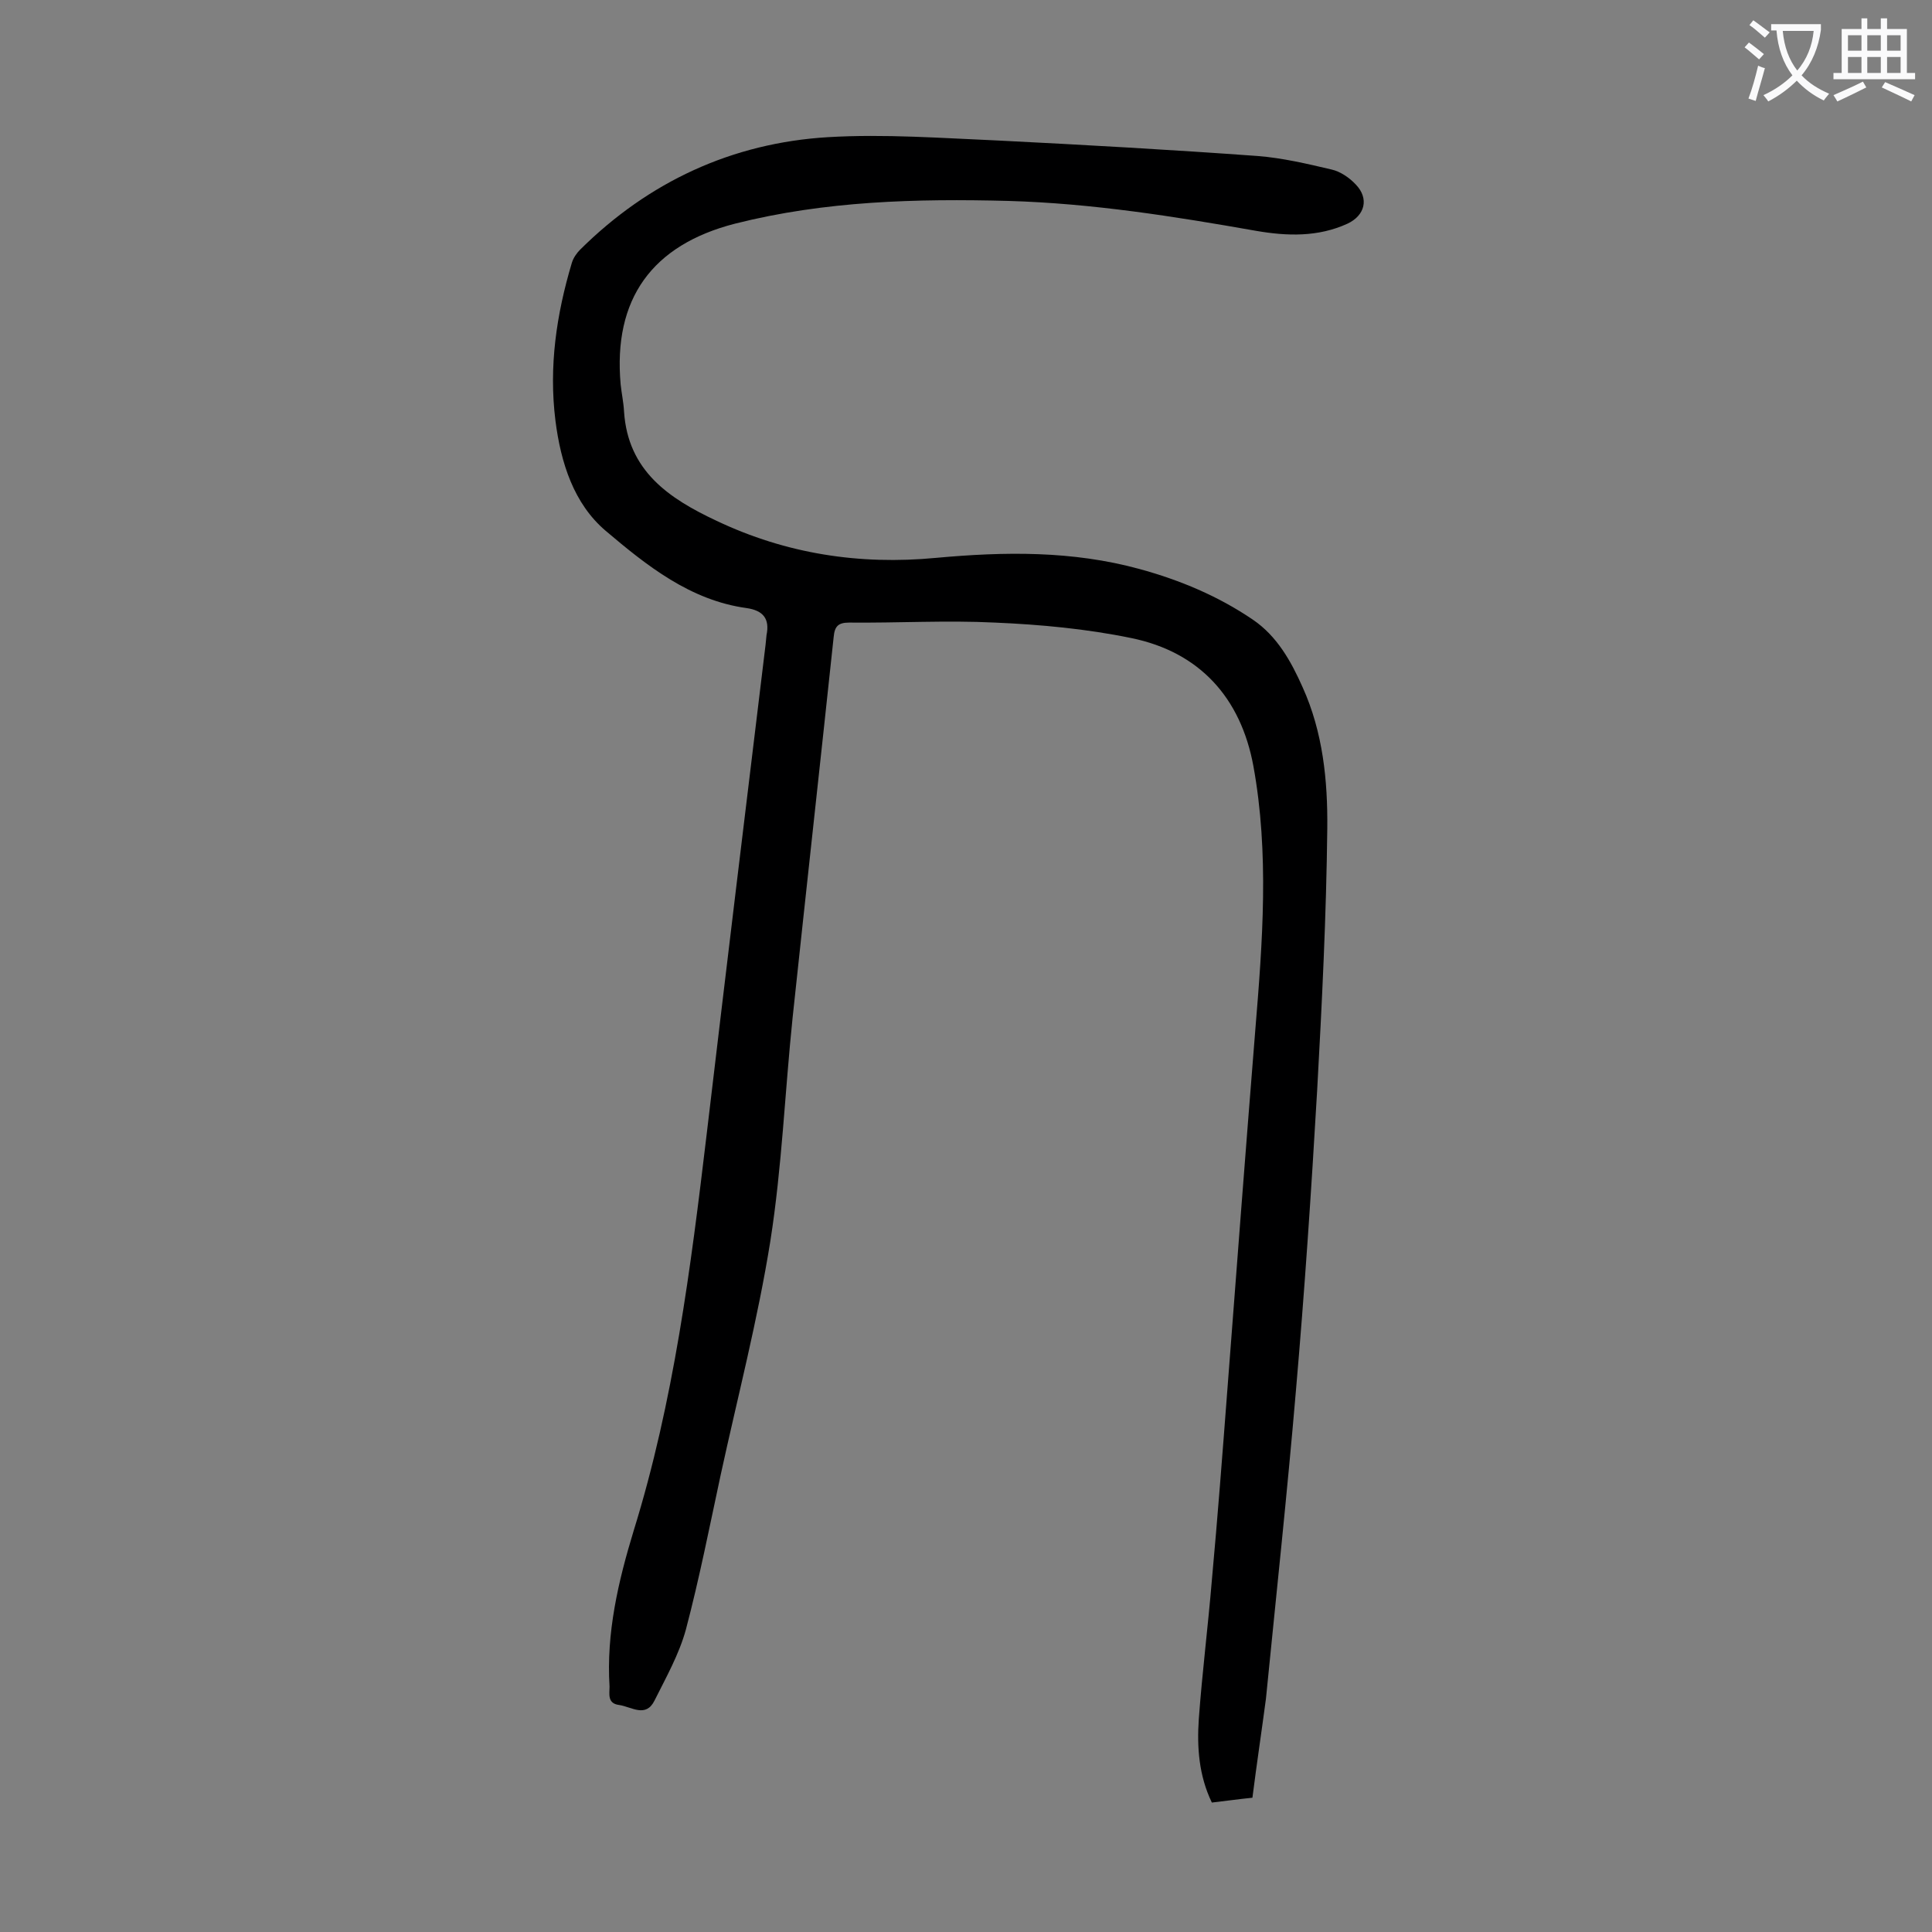 <svg enable-background="new 0 0 400 400" viewBox="0 0 400 400" xmlns="http://www.w3.org/2000/svg"><rect x="0" y="0" width="400" height="400" fill="#808080" stroke="none"/><path d="m259.3 372.2c-3 .3-5.7.7-8.4 1-2.7-5.6-3.1-11.5-2.7-17.3.7-9.6 1.9-19.1 2.7-28.7 1.2-13.1 2.2-26.2 3.2-39.3 1.9-24.9 3.8-49.8 5.8-74.7 1.5-18.2 2.9-36.5-.4-54.6-2.6-14.1-11.1-23.6-25.3-26.5-9.2-1.9-18.8-2.8-28.2-3.2-10-.5-20.1.1-30.2 0-2.3 0-3 .8-3.2 3-2.8 26.3-5.7 52.5-8.5 78.8-1.6 15.4-2.2 30.9-4.6 46.2-2.6 16.3-6.8 32.4-10.3 48.5-2.3 10.7-4.4 21.4-7.2 32-1.4 5.1-4.1 9.9-6.5 14.7-1.8 3.6-4.7 1.3-7.3.9-2.5-.3-2-2.3-2-3.8-.7-11.1 1.8-21.8 5-32.3 8.3-26.8 11.8-54.3 15.1-82 4-33.8 8.1-67.6 12.2-101.4.1-.7.1-1.3.2-2 .7-3.4-.7-5.1-4.1-5.6-11.7-1.6-20.7-8.8-29.2-16-6.6-5.6-9.3-14.1-10.4-22.8-1.4-11.2.2-22 3.4-32.7.3-1 1-2 1.7-2.7 14.2-14.1 31.5-22.1 51.3-23.3 11.7-.7 23.6.2 35.4.7 17.9.9 35.7 1.9 53.6 3.2 5.1.4 10.2 1.6 15.3 2.8 1.8.4 3.7 1.7 5 3.1 2.8 2.9 1.9 6.4-1.7 8.1-6.1 2.8-12.5 2.6-18.9 1.5-17-3-34-5.7-51.3-6.2-19.1-.5-38 0-56.6 4.7-17.2 4.4-25.3 15.6-23.7 33.3.2 1.9.6 3.7.7 5.6.8 12.3 9.3 18 19.1 22.6 14.5 6.9 29.7 9.2 45.5 7.7 14.2-1.3 28.2-1.5 42.1 2.3 8.4 2.3 16.3 5.6 23.5 10.5 5 3.4 7.9 8.6 10.3 14 4.2 9.3 5.2 19.3 5.1 29.2-.2 18.1-1.1 36.2-2.1 54.3-1.2 20.7-2.6 41.5-4.4 62.2-1.8 21.2-4.1 42.5-6.2 63.7-.9 6.8-1.9 13.4-2.8 20.5z" fill="#000001"/><g fill="#fafafb"><path d="m362.1 8.8c1.1.8 2.1 1.6 3.1 2.4l-1 1.1c-1.3-1.1-2.3-2-3-2.5zm1.9 4.8c.5.2.9.4 1.4.5-.6 2.3-1.3 4.5-1.9 6.8l-1.5-.5c.8-2.1 1.4-4.3 2-6.8zm-1-9.4c1.3.9 2.4 1.8 3.4 2.5l-1 1.1c-1.4-1.2-2.4-2.1-3.2-2.6zm3.7 2.2v-1.4h10.3v1.2c-.5 3.6-1.8 6.8-4 9.4 1.5 1.6 3.4 2.8 5.7 3.8-.3.4-.7.8-1.1 1.4-2.3-1.1-4.1-2.5-5.6-4.1-1.6 1.6-3.6 3.1-5.9 4.3-.3-.5-.7-.9-1-1.3 2.4-1.1 4.4-2.5 6-4.1-1.9-2.5-3-5.6-3.3-9.3h-1.1zm8.8 0h-6.4c.3 3.3 1.3 6 3 8.2 2-2.3 3.1-5.1 3.4-8.2z"/><path d="m385.3 3.8h1.3v2.2h2.8v-2.2h1.3v2.2h4.1v9.1h1.7v1.3h-16.9v-1.3h1.7v-9.1h4.1v-2.2zm.4 13.1.7 1.2c-1.8.9-3.8 1.9-6 2.9-.2-.4-.5-.8-.8-1.3 2.3-1 4.3-1.9 6.1-2.8zm-3.1-6.4h2.8v-3.2h-2.8zm0 4.6h2.8v-3.3h-2.8zm4-4.6h2.8v-3.2h-2.8zm0 4.6h2.8v-3.3h-2.8zm3.7 1.9c2.1.9 4.1 1.8 6.1 2.7l-.7 1.3c-2.2-1.1-4.2-2-6.1-2.9zm3.2-9.7h-2.8v3.2h2.8zm-2.8 7.8h2.8v-3.3h-2.8z"/></g></svg>